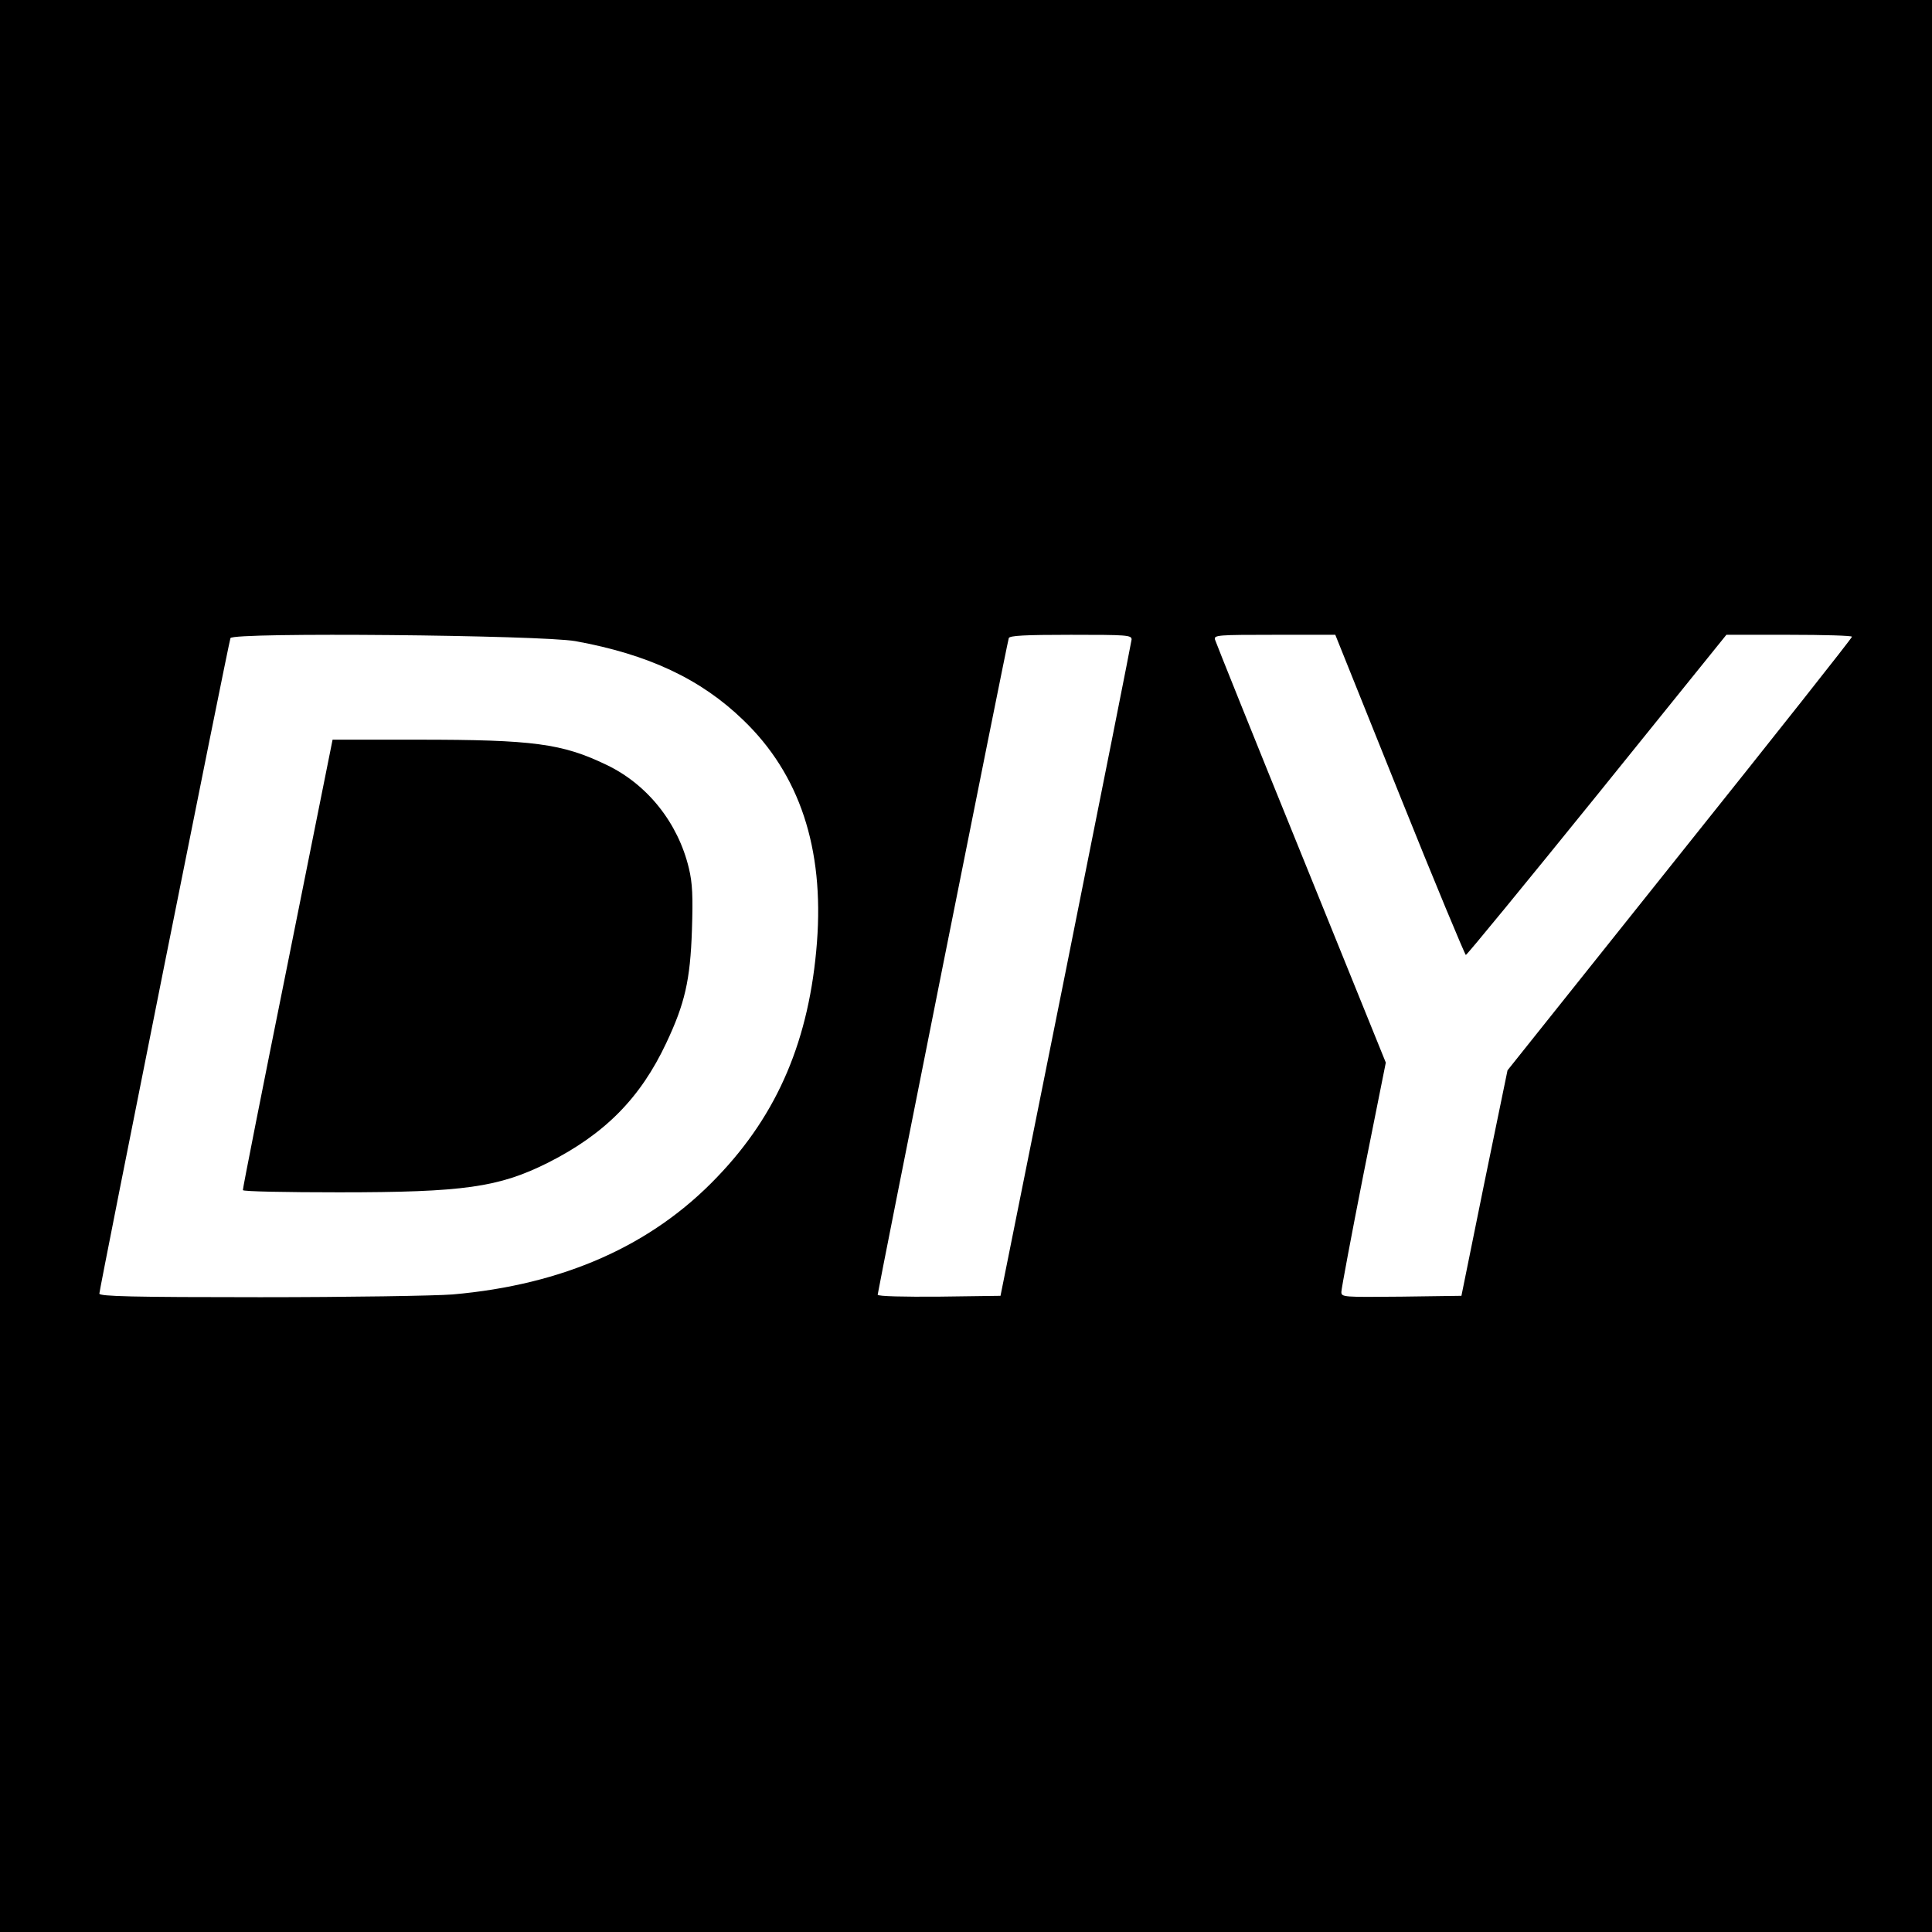<?xml version="1.0" standalone="no"?>
<!DOCTYPE svg PUBLIC "-//W3C//DTD SVG 20010904//EN"
 "http://www.w3.org/TR/2001/REC-SVG-20010904/DTD/svg10.dtd">
<svg version="1.0" xmlns="http://www.w3.org/2000/svg"
 width="700pt" height="700pt" viewBox="0 0 700 700"
 preserveAspectRatio="xMidYMid meet">
<g transform="translate(0,700) scale(0.1,-0.1)"
fill="#000000" stroke="none">
<path d="M0 3500 l0 -3500 3500 0 3500 0 0 3500 0 3500 -3500 0 -3500 0 0
-3500z m2085 1177 c264 -48 454 -137 608 -286 204 -196 293 -464 267 -805 -27
-351 -141 -621 -361 -850 -237 -249 -558 -391 -959 -426 -63 -5 -377 -10 -697
-10 -463 0 -583 3 -583 13 0 16 468 2357 475 2375 8 22 1126 11 1250 -11z
m2015 6 c-1 -10 -108 -549 -238 -1198 l-237 -1180 -222 -3 c-127 -1 -223 1
-223 7 0 11 469 2362 475 2379 3 9 57 12 225 12 203 0 220 -1 220 -17z m971
-563 c128 -319 237 -580 240 -580 4 0 218 261 476 580 l468 580 227 0 c126 0
228 -3 228 -7 0 -5 -281 -360 -624 -789 l-624 -782 -84 -408 -83 -409 -217 -3
c-211 -2 -218 -2 -218 17 0 11 36 203 80 426 l81 405 -307 758 c-169 416 -309
765 -312 775 -4 16 11 17 216 17 l220 0 233 -580z"/>
<path d="M1042 3507 c-90 -446 -163 -815 -162 -819 0 -5 156 -8 348 -8 452 0
579 18 757 107 206 104 335 234 429 434 67 142 87 227 93 409 4 122 2 170 -11
224 -39 164 -150 304 -299 375 -160 77 -265 91 -682 91 l-310 0 -163 -813z"/>
</g>
</svg>
